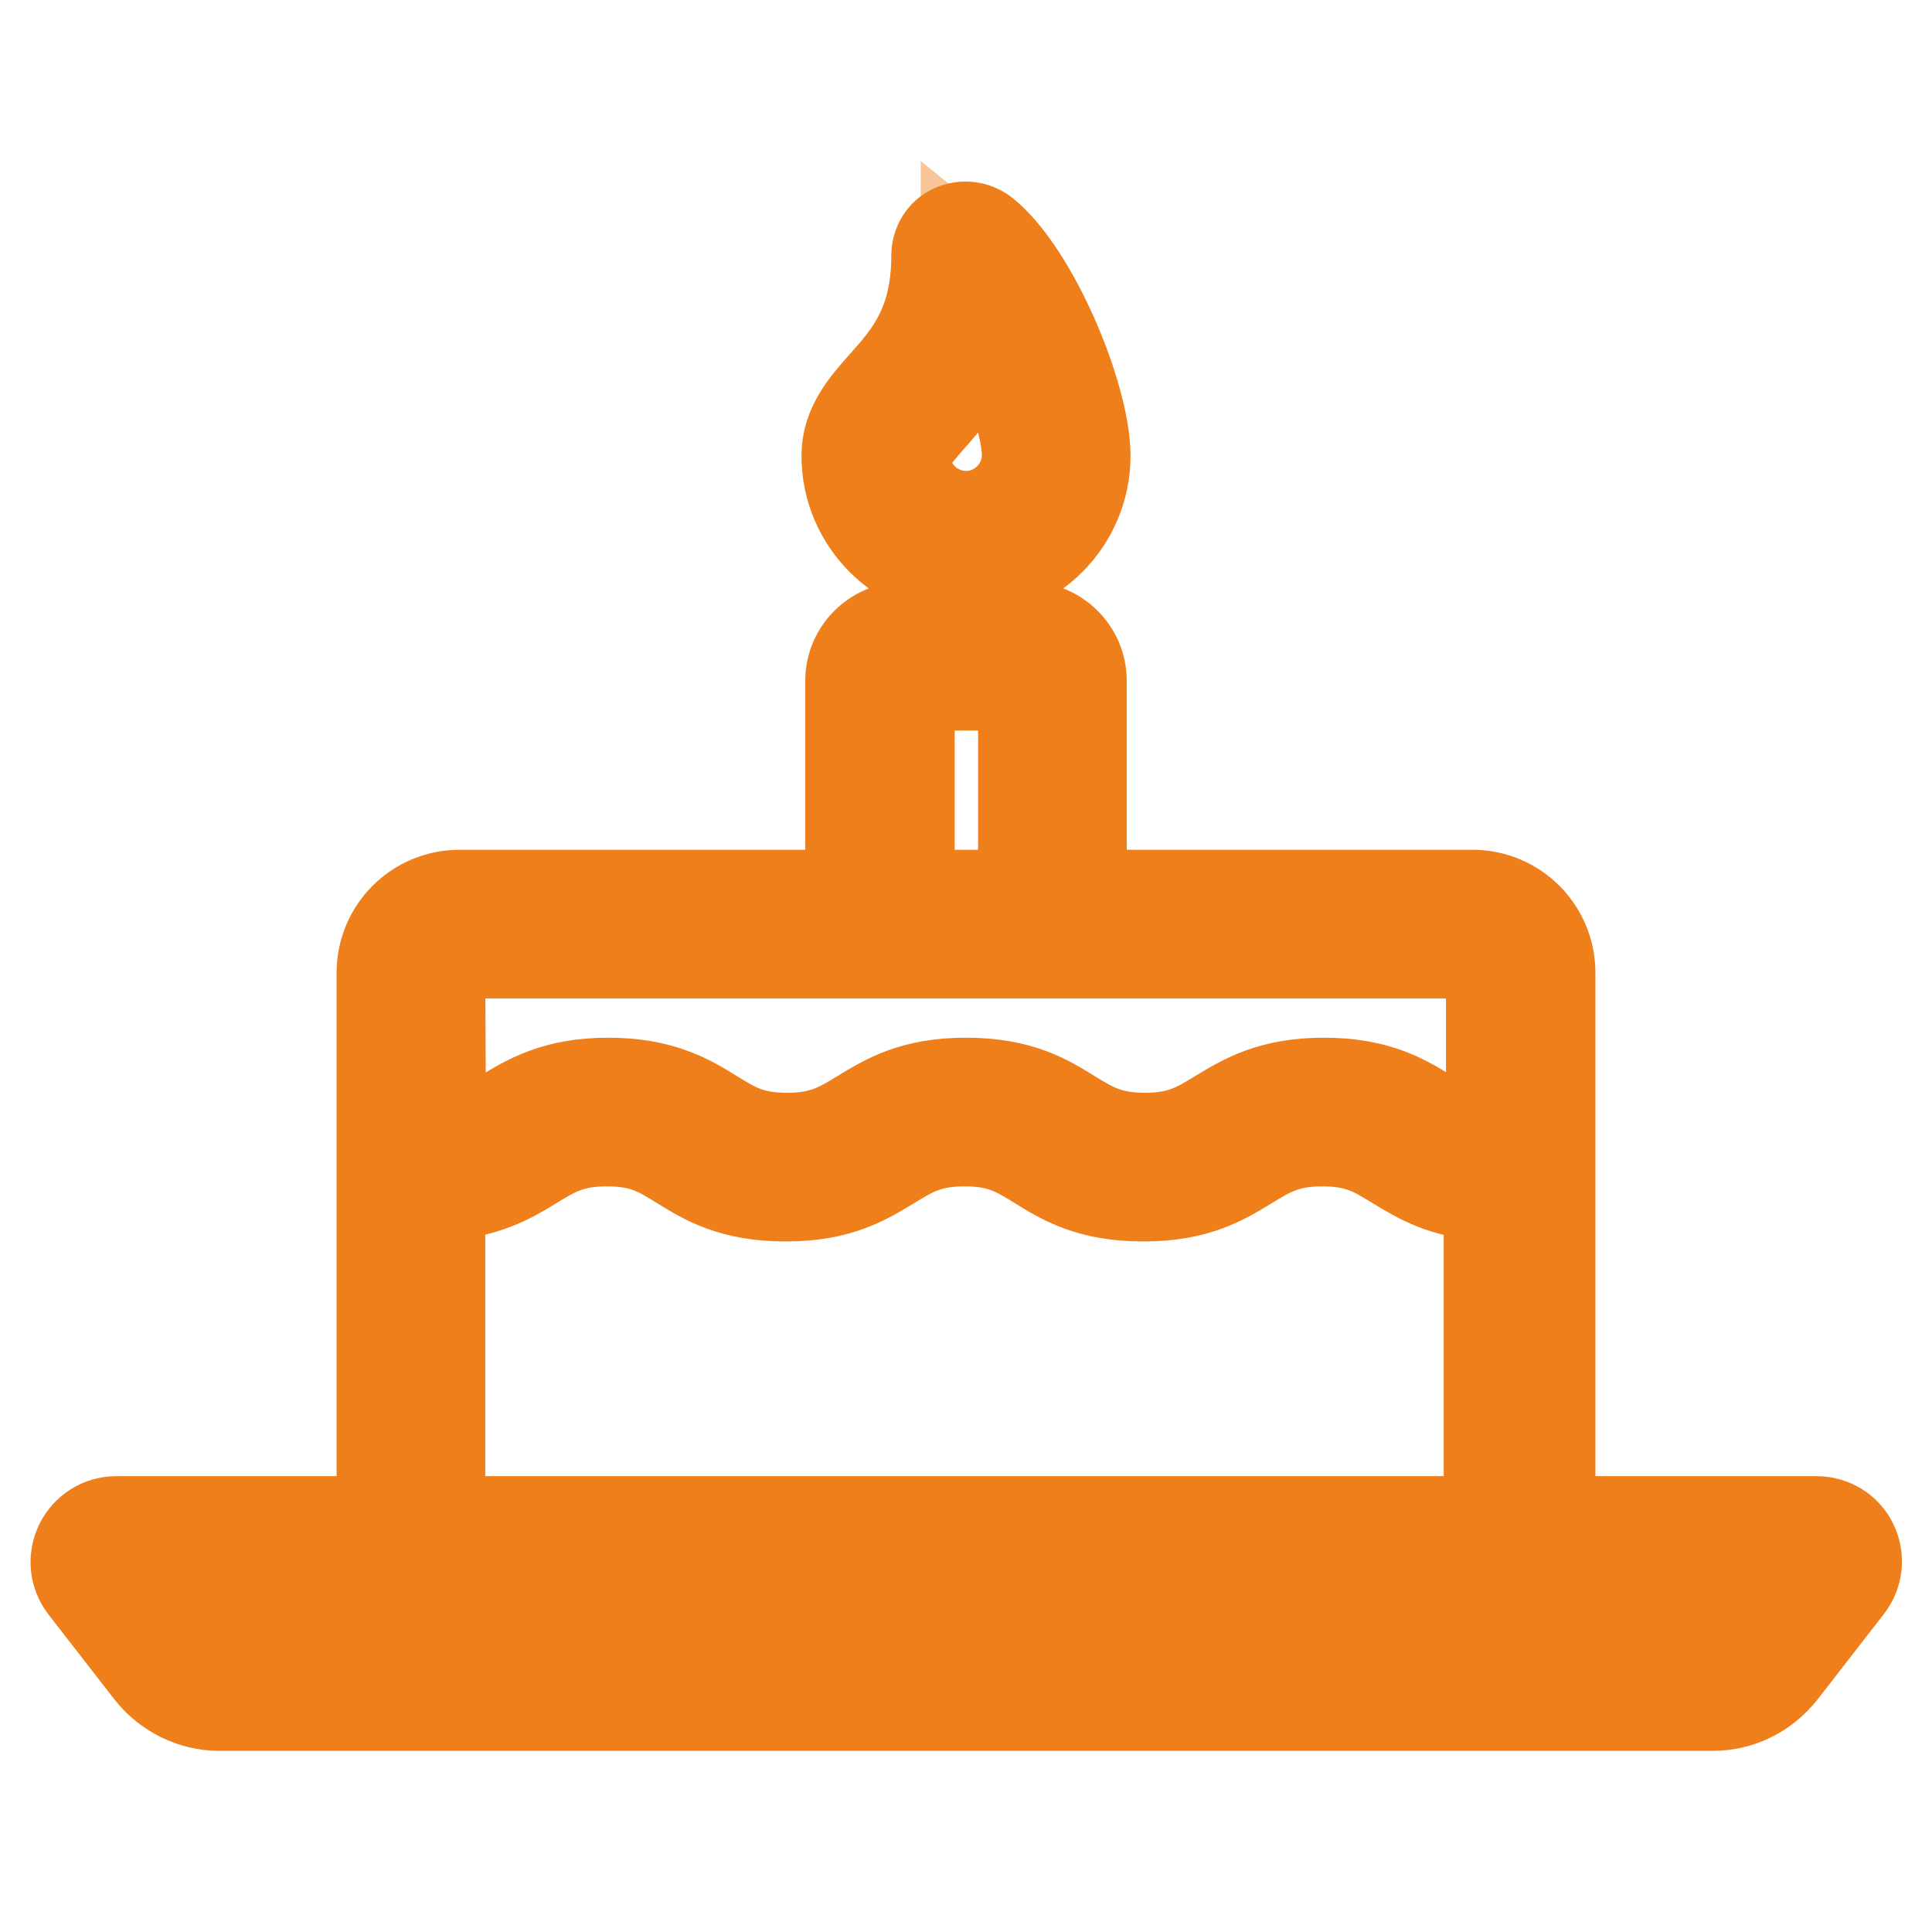 <?xml version="1.0" encoding="utf-8"?>
<!-- Svg Vector Icons : http://www.onlinewebfonts.com/icon -->
<!DOCTYPE svg PUBLIC "-//W3C//DTD SVG 1.1//EN" "http://www.w3.org/Graphics/SVG/1.1/DTD/svg11.dtd">
<svg version="1.1" xmlns="http://www.w3.org/2000/svg" xmlns:xlink="http://www.w3.org/1999/xlink" x="0px" y="0px" viewBox="0 0 256 256" enable-background="new 0 0 256 256" xml:space="preserve">
<g> <path stroke-width="12" fill-opacity="0" stroke="#f8c598"  d="M179.1,147.3l-19.5,7.2l-13-0.5l-18.5-6.6l-15.9,5.9l-13.5,1.2l-18.2-7.1l-26.1,7.1v48l99.1,5l47.9-2.1 v-50.9L179.1,147.3z M128,72.3c6.6,0,11.9-5.3,11.9-11.9s-6.1-21.8-11.9-26.5c0,17.2-11.9,19.9-11.9,26.5S121.4,72.3,128,72.3z"/> <path stroke-width="12" fill-opacity="0" stroke="#ef7f1b"  d="M245.5,204.6c-0.9-1.9-2.8-3-4.8-3h-35.3v-72.7c0-5.7-4.6-10.3-10.3-10.3h-51.8V90.2c0-3.9-3.2-7.1-7.1-7.1 h-16.4c-3.9,0-7.1,3.2-7.1,7.1v28.4H60.9c-5.7,0-10.3,4.6-10.3,10.3v72.7H15.4c-2.1,0-3.9,1.2-4.8,3c-0.9,1.9-0.7,4,0.6,5.7 l8.7,11.2c2.2,2.8,5.6,4.5,9.2,4.5h197.8c3.6,0,6.9-1.6,9.2-4.5l8.7-11.2C246.1,208.7,246.4,206.5,245.5,204.6z M120.5,90.8h15.1 v27.8h-15.1V90.8z M58.3,128.9c0-1.4,1.2-2.6,2.6-2.6H195c1.4,0,2.6,1.2,2.6,2.6v21.8c-3.8-0.3-5.8-1.5-8.3-3 c-3.2-2-6.8-4.2-13.9-4.2c-7,0-10.6,2.2-13.9,4.2c-2.8,1.7-5,3.1-9.8,3.1s-7-1.4-9.8-3.1c-3.2-2-6.8-4.2-13.9-4.2 s-10.6,2.2-13.9,4.2c-2.8,1.7-5,3.1-9.8,3.1c-4.9,0-7-1.4-9.8-3.1c-3.2-2-6.9-4.2-13.9-4.2s-10.6,2.2-13.9,4.2 c-2.5,1.5-4.5,2.7-8.3,3L58.3,128.9L58.3,128.9z M58.3,158.4c6-0.3,9.4-2.3,12.3-4.1c2.8-1.7,5-3.1,9.8-3.1c4.9,0,7,1.4,9.8,3.1 c3.2,2,6.8,4.2,13.9,4.2s10.6-2.2,13.9-4.2c2.8-1.7,5-3.1,9.8-3.1c4.9,0,7,1.4,9.8,3.1c3.2,2,6.8,4.2,13.9,4.2s10.6-2.2,13.9-4.2 c2.8-1.7,5-3.1,9.8-3.1c4.9,0,7,1.4,9.8,3.1c3,1.8,6.3,3.9,12.3,4.1v43.2H58.3V158.4z M230,216.7c-0.7,1-1.9,1.5-3.1,1.5H29.1 c-1.2,0-2.3-0.5-3.1-1.5l-5.8-7.4h215.6L230,216.7L230,216.7z M128,76.2c8.7,0,15.8-7.1,15.8-15.8c0-7.8-6.8-24.2-13.4-29.5 c-1.2-0.9-2.7-1.1-4.1-0.5c-1.4,0.6-2.2,2-2.2,3.5c0,9.1-3.7,13.3-7,17c-2.4,2.7-4.9,5.5-4.9,9.5C112.2,69.1,119.3,76.2,128,76.2z  M122.8,56c2.5-2.8,5.8-6.5,7.7-12.5c3.1,5.7,5.6,13,5.6,16.8c0,4.4-3.6,8.1-8.1,8.1c-4.4,0-8.1-3.6-8.1-8.1 C119.9,59.3,121.3,57.8,122.8,56z"/></g>
</svg>